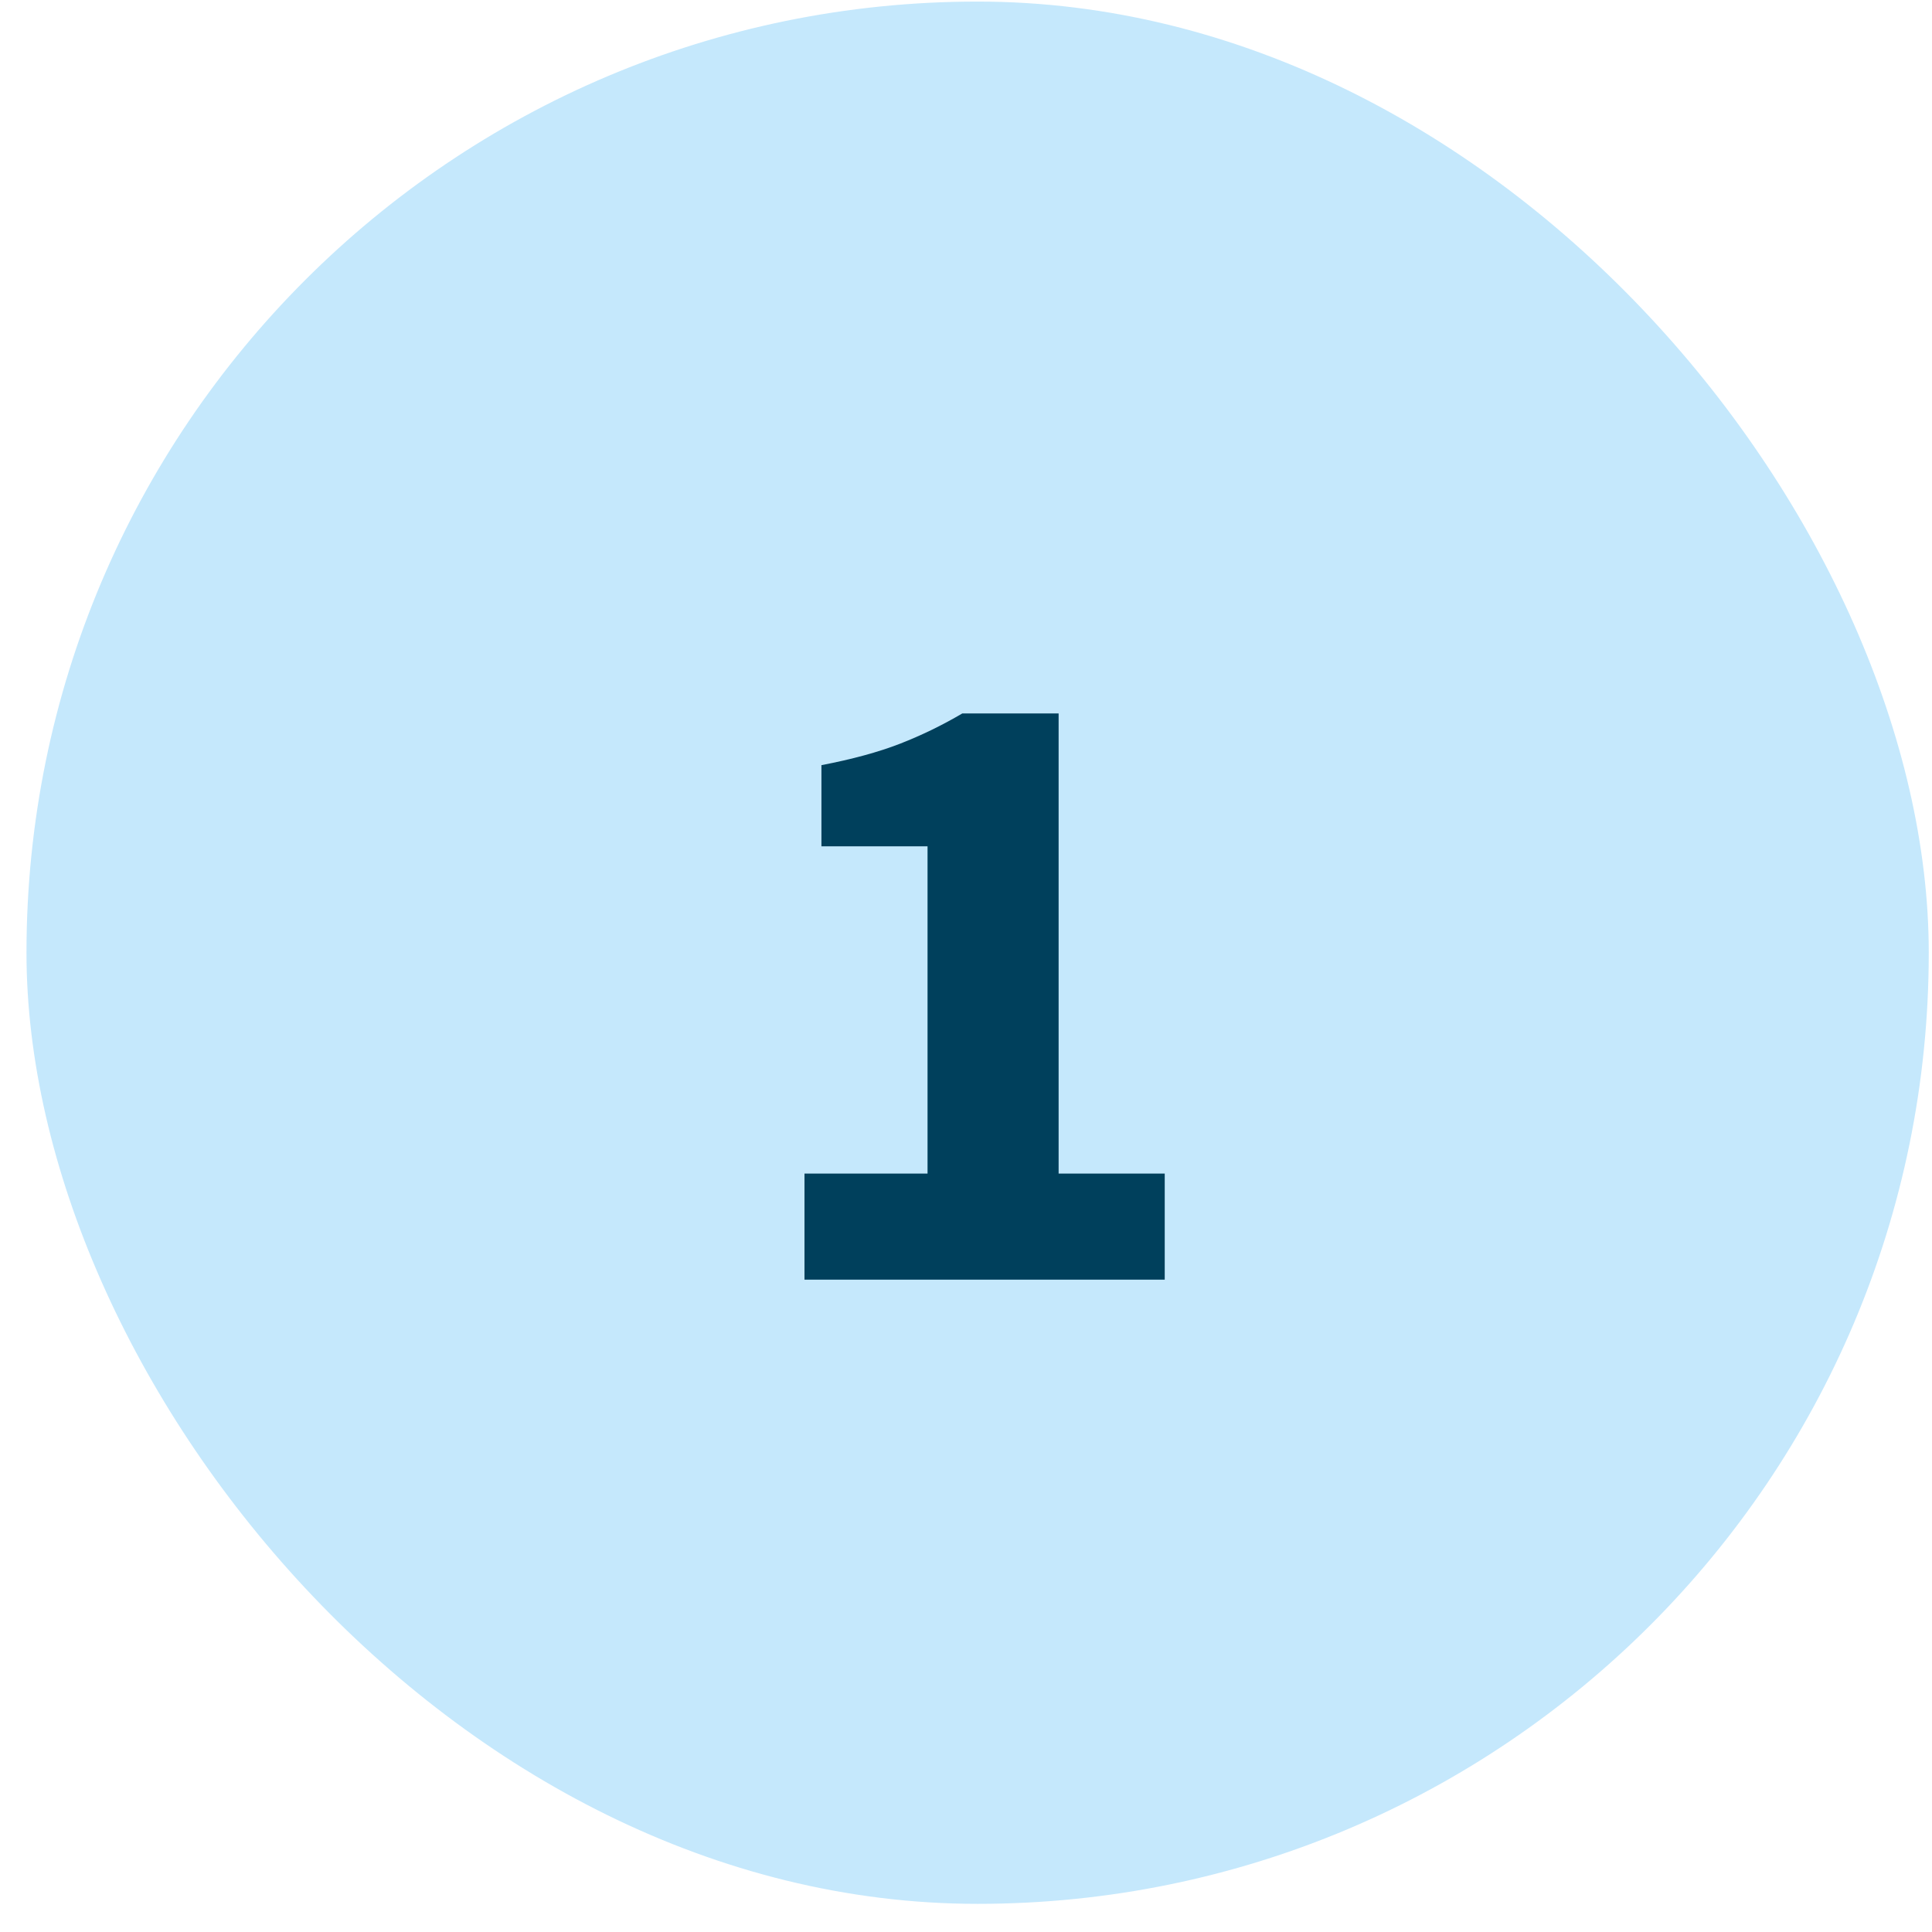 <svg width="65" height="65" viewBox="0 0 65 65" fill="none" xmlns="http://www.w3.org/2000/svg">
<rect x="0.891" y="0.053" width="64" height="64" rx="32" fill="#C5E8FC"/>
<path d="M27.066 43.053V39.483H31.206V28.473H27.636V25.743C28.676 25.543 29.556 25.303 30.276 25.023C30.996 24.743 31.696 24.403 32.376 24.003H35.616V39.483H39.186V43.053H27.066Z" fill="#00405C"/>
</svg>
